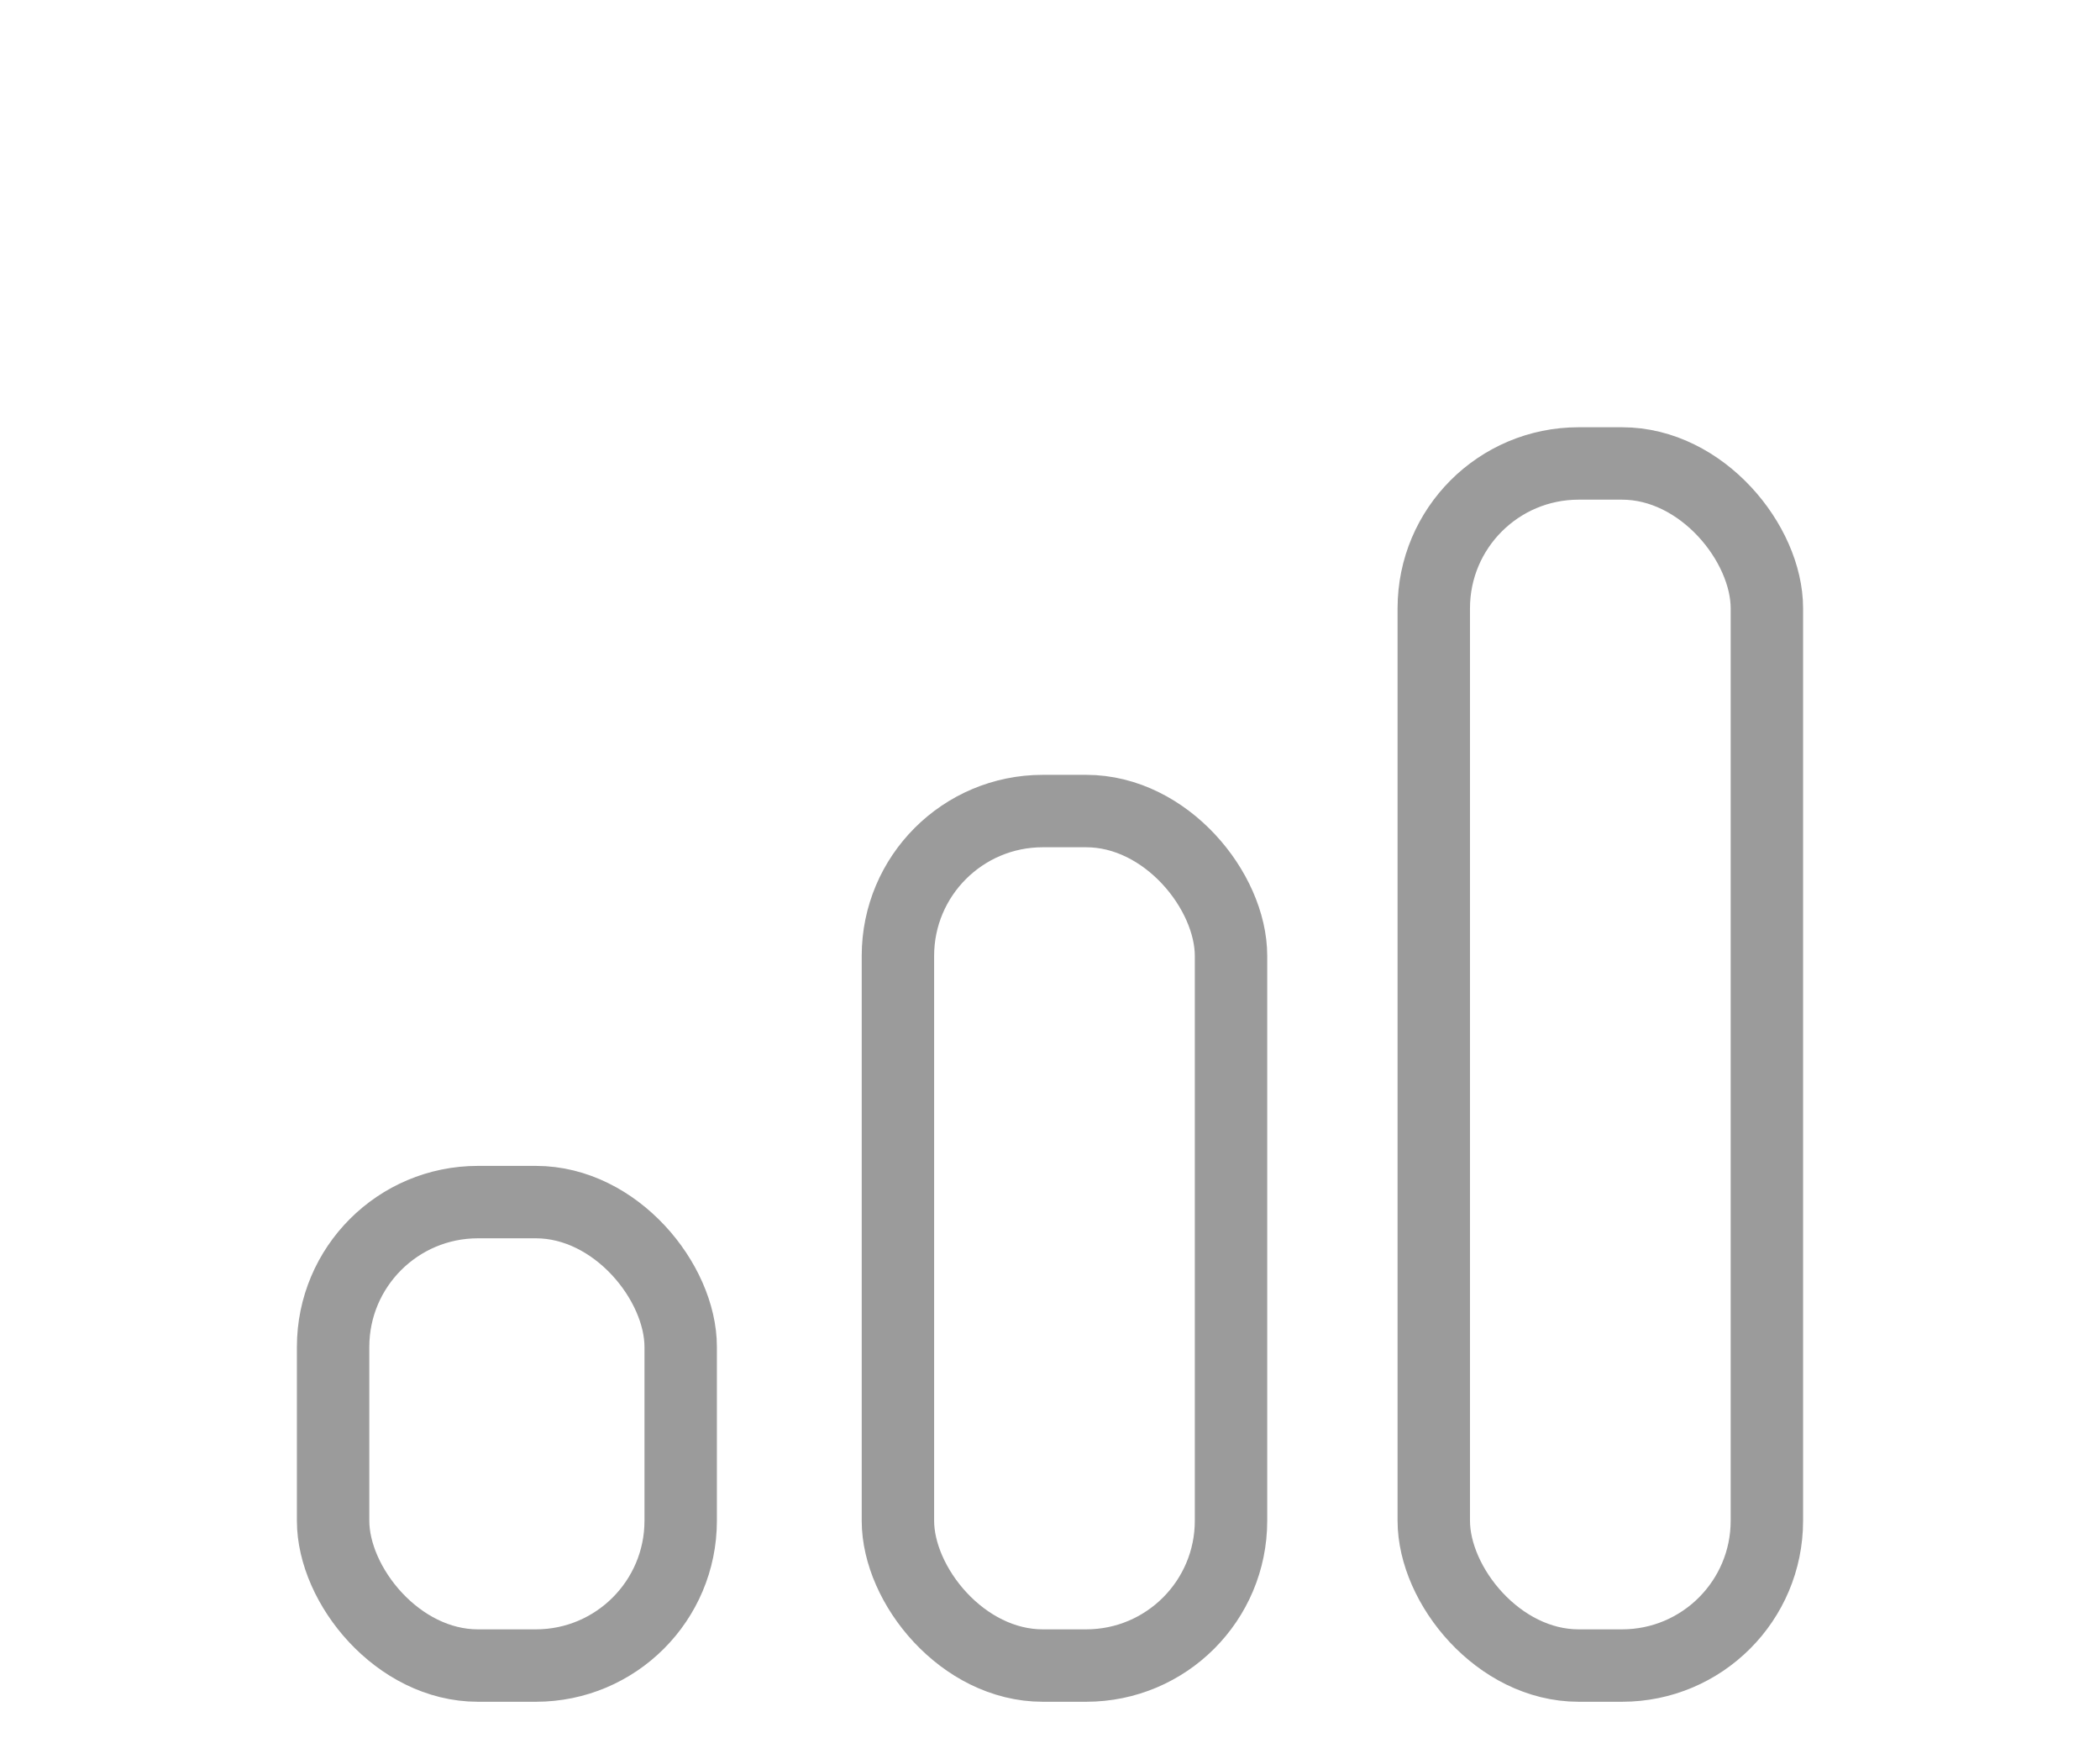 <svg xmlns="http://www.w3.org/2000/svg" xmlns:xlink="http://www.w3.org/1999/xlink" width="145" height="120" viewBox="0 0 145 120"><defs><style>      .cls-1 {        clip-path: url(#clip-Artboard_39);      }      .cls-2 {        fill: none;        stroke: #9b9b9b;        stroke-width: 5px;      }    </style><clipPath id="clip-Artboard_39"><rect width="145" height="120"></rect></clipPath></defs><g id="Artboard_39" data-name="Artboard &#x2013; 39" class="cls-1"><g id="Group_12670" data-name="Group 12670" transform="translate(23 31.889)"><g id="Group_4305" data-name="Group 4305" transform="translate(0 0)"><rect id="Rectangle_225" data-name="Rectangle 225" class="cls-2" width="23" height="59" rx="10" transform="translate(38.999 24.111)"></rect><rect id="Rectangle_740" data-name="Rectangle 740" class="cls-2" width="23" height="83" rx="10" transform="translate(75.999 0.111)"></rect><rect id="Rectangle_226" data-name="Rectangle 226" class="cls-2" width="24" height="32" rx="10" transform="translate(0 51.111)"></rect></g></g></g></svg>